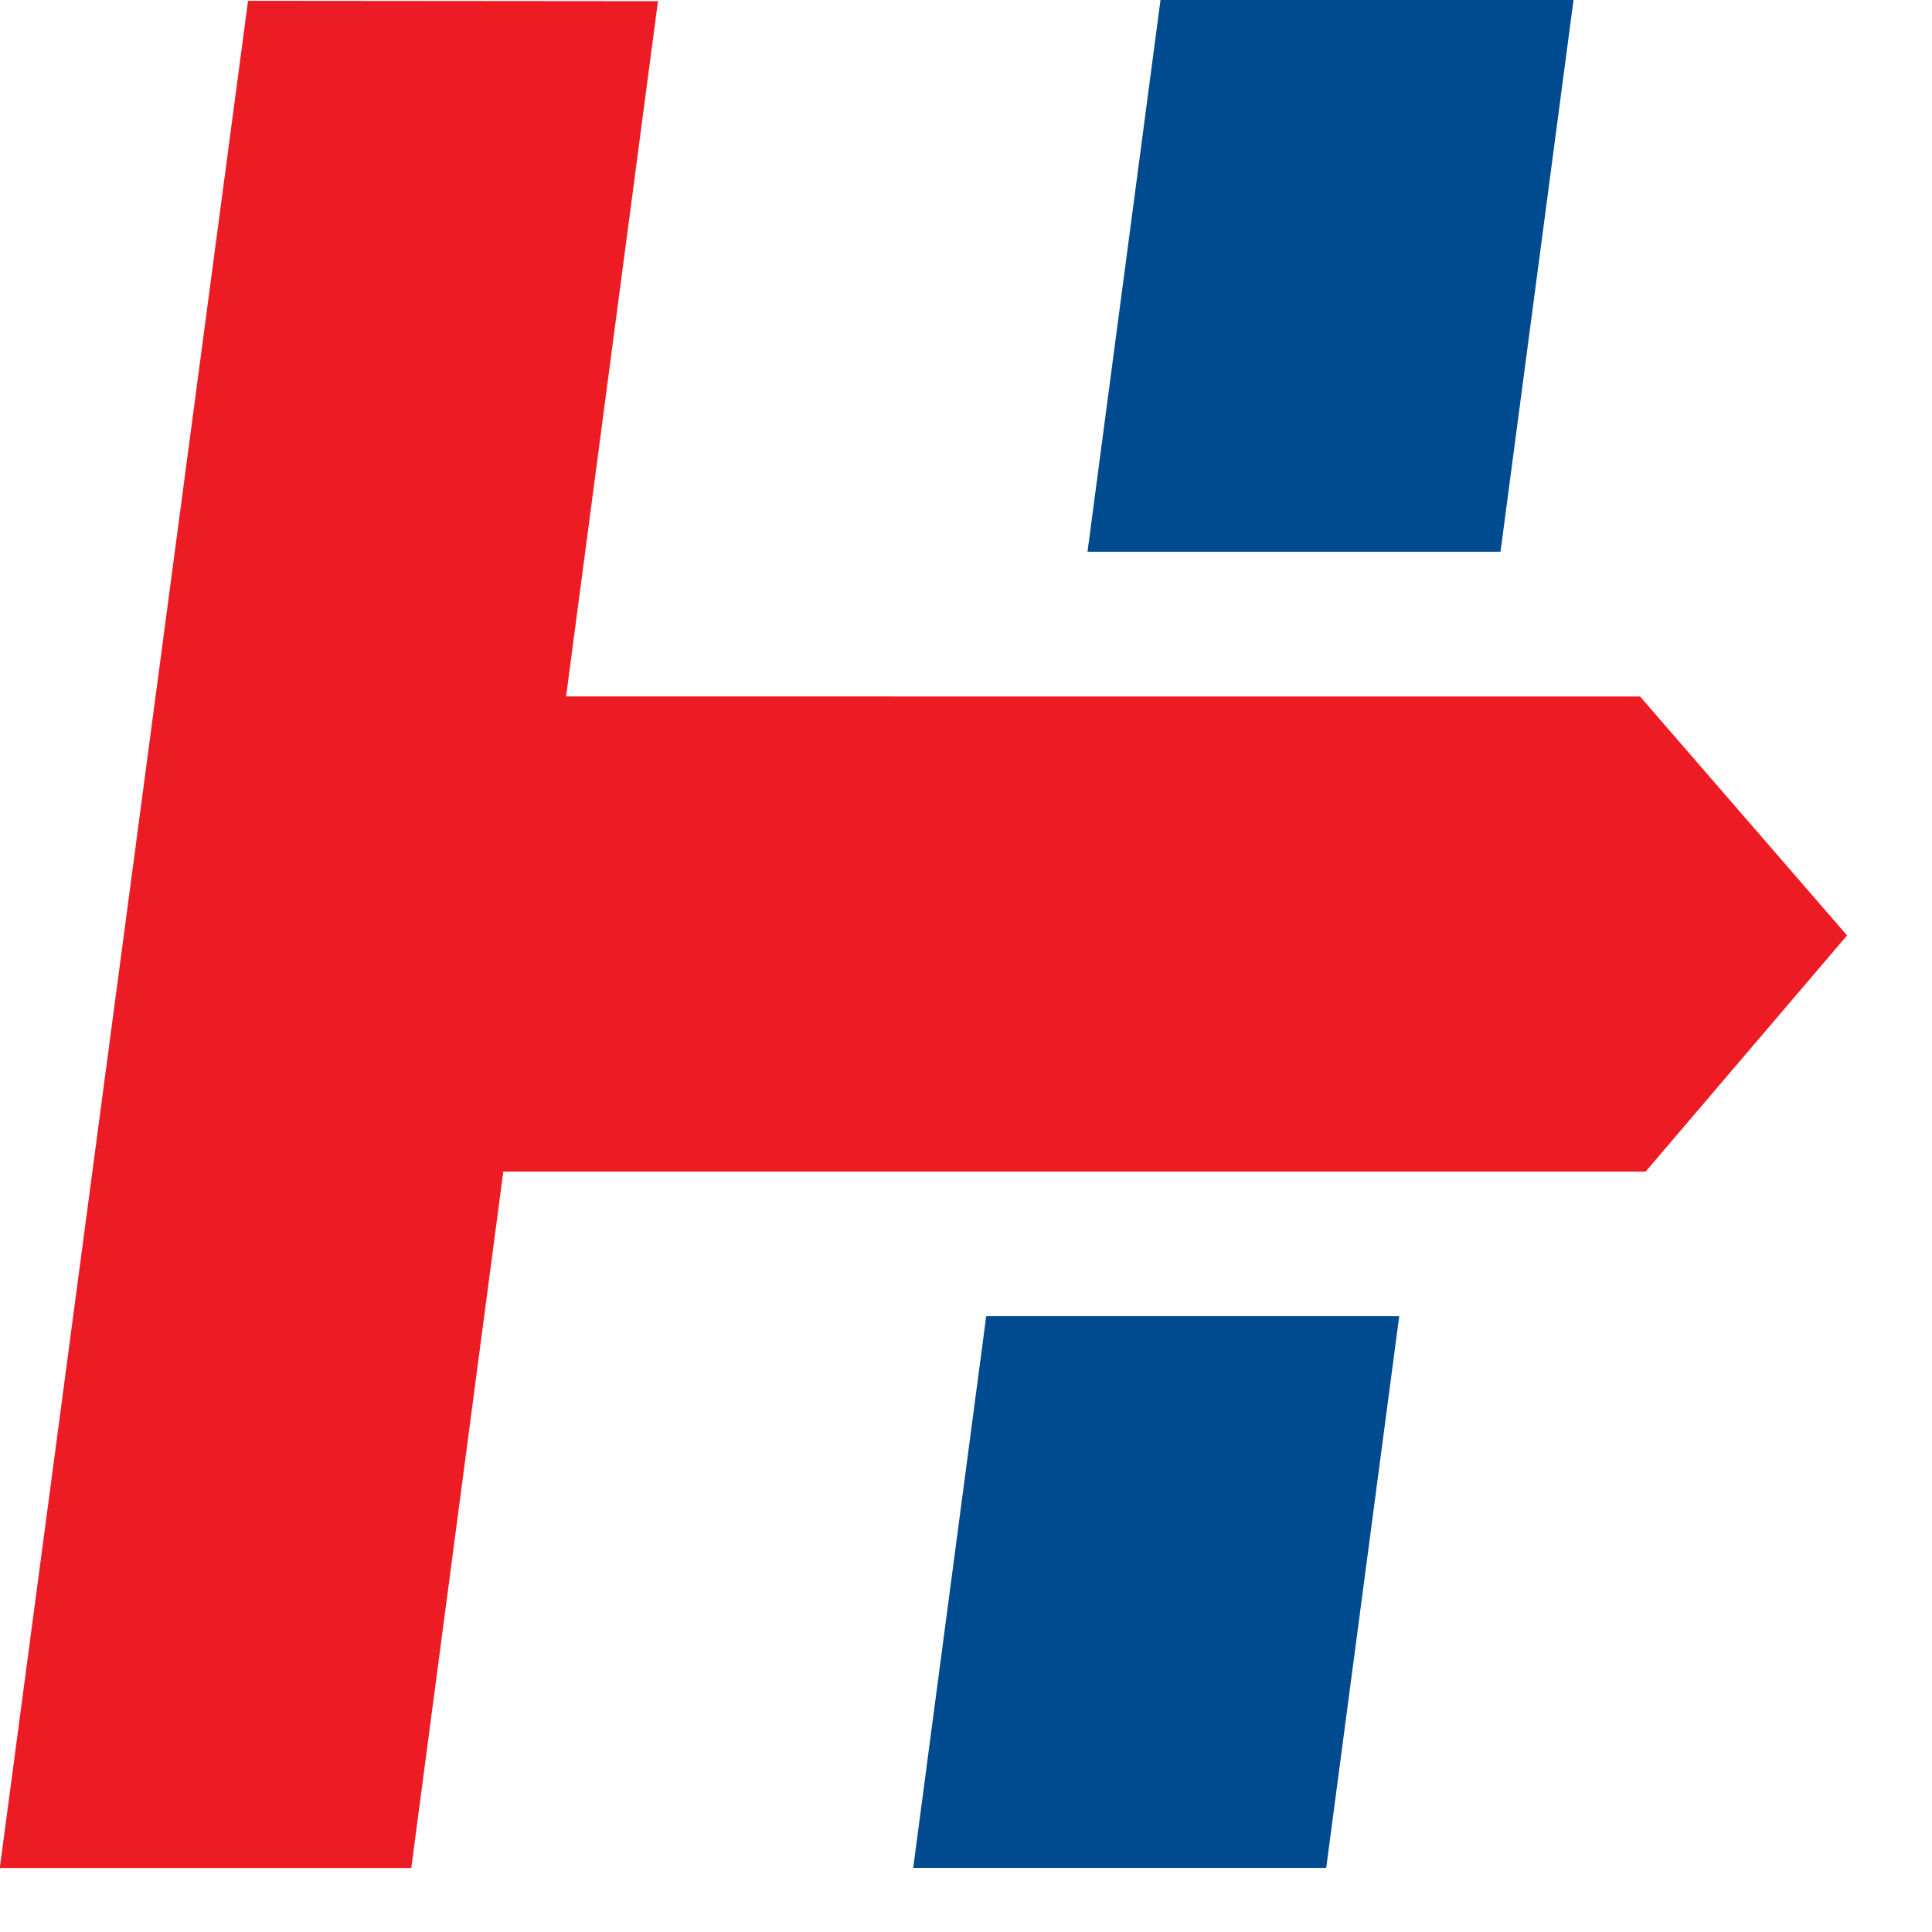 <?xml version="1.0" encoding="UTF-8" standalone="no"?>
<!-- Created with Inkscape (http://www.inkscape.org/) -->

<svg
   width="16"
   height="16"
   viewBox="0 0 4.233 4.233"
   version="1.1"
   id="svg1"
   xml:space="preserve"
   xmlns="http://www.w3.org/2000/svg"
   xmlns:svg="http://www.w3.org/2000/svg"><defs
     id="defs1"><clipPath
       id="clip0"><rect
         x="736"
         y="292"
         width="3134"
         height="832"
         id="rect1" /></clipPath></defs><g
     id="layer1"><g
       style="overflow:hidden"
       id="g1"
       transform="matrix(0.006,0,0,0.007,-0.002,7.2208343e-4)"><g
         id="g35"
         transform="translate(-1127.207,-64.26)"><path
           style="fill:#ed1c24;fill-opacity:1;fill-rule:evenodd;stroke-width:45.833"
           d="m 1218.115,64.408 149.696,0.11 -90.088,584.325 h -150.263 z"
           id="path26" /><path
           style="fill:#ed1c24;fill-opacity:1;fill-rule:evenodd;stroke-width:46.253"
           d="m 1325.661,282.141 184.384,0.016 216.385,0.004 75.599,74.781 -73.546,73.906 h -423.79 z"
           id="path29" /><path
           style="fill:#004a8f;fill-opacity:1;fill-rule:evenodd;stroke-width:45.833"
           d="m 1551.316,64.164 -26.66,172.687 h 150.816 l 26.66,-172.691 z"
           id="path34" /><path
           style="fill:#004a8f;fill-opacity:1;fill-rule:evenodd;stroke-width:45.833"
           d="m 1487.67,476.125 -26.66,172.687 h 150.816 l 26.66,-172.691 z"
           id="path34-1" /></g></g></g></svg>
